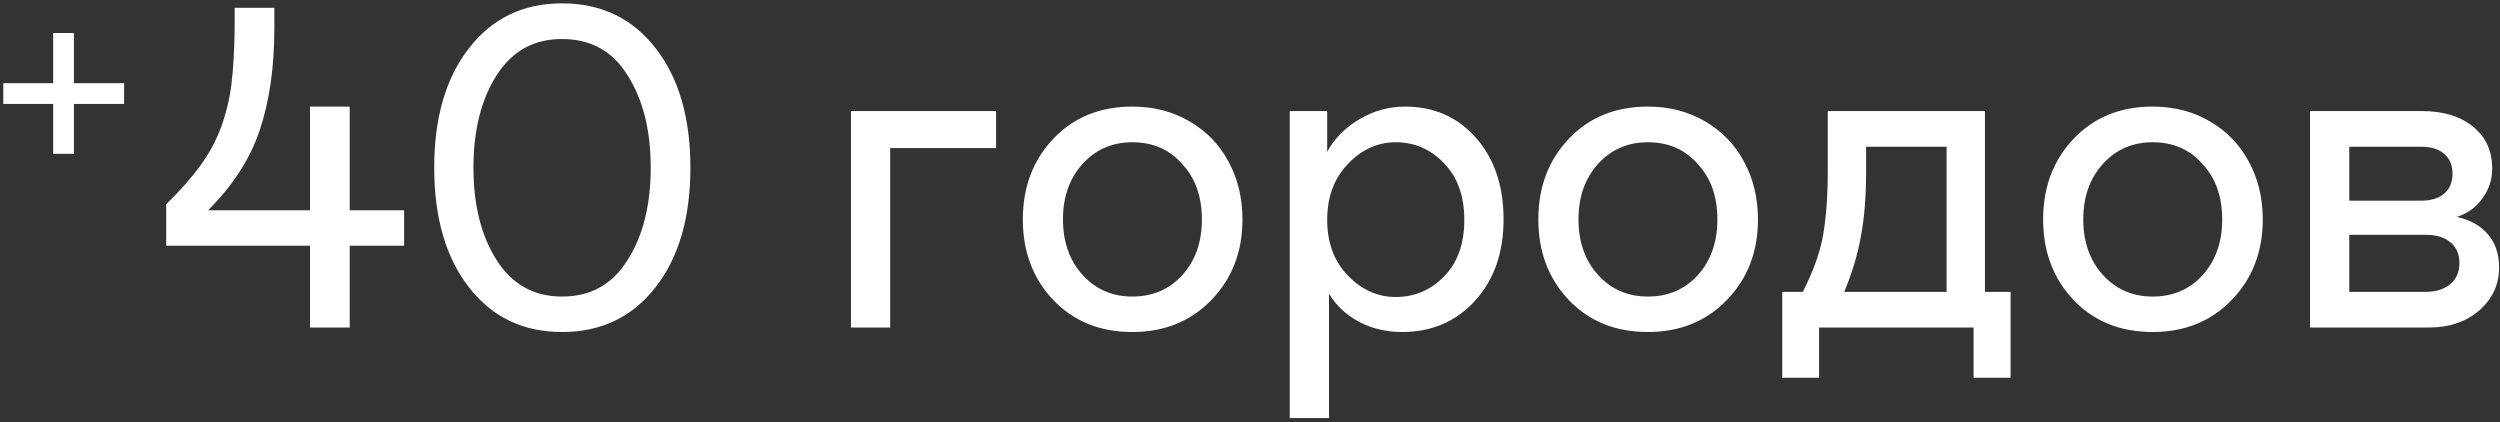 <?xml version="1.0" encoding="UTF-8"?> <svg xmlns="http://www.w3.org/2000/svg" width="527" height="89" viewBox="0 0 527 89" fill="none"><rect x="0" y="0" width="527" height="89" fill="#333333" stroke="none"/><path d="M0.694 17.532H11.213V6.957H15.584V17.532H26.16V21.903H15.584V32.422H11.213V21.903H0.694V17.532ZM65.353 69.047V51.797H35.037V43.055C38.076 40.078 40.504 37.321 42.322 34.783C44.17 32.245 45.627 29.503 46.693 26.558C47.758 23.581 48.463 20.573 48.808 17.533C49.184 14.463 49.403 10.624 49.466 6.018V1.647H57.832V6.018C57.832 14.134 56.814 21.246 54.777 27.357C52.772 33.404 49.137 39.06 43.873 44.324H65.353V22.468H73.719V44.324H85.187V51.797H73.719V69.047H65.353ZM98.865 60.587C93.976 54.288 91.532 45.875 91.532 35.347C91.532 24.819 93.976 16.421 98.865 10.154C103.753 3.856 110.286 0.707 118.464 0.707C126.705 0.707 133.27 3.84 138.158 10.107C143.077 16.374 145.537 24.787 145.537 35.347C145.537 45.907 143.077 54.32 138.158 60.587C133.27 66.853 126.705 69.987 118.464 69.987C110.286 69.987 103.753 66.853 98.865 60.587ZM132.235 54.899C135.526 49.792 137.171 43.274 137.171 35.347C137.171 27.419 135.526 20.902 132.235 15.794C129.102 10.749 124.512 8.227 118.464 8.227C112.542 8.227 107.967 10.749 104.74 15.794C101.45 20.902 99.805 27.419 99.805 35.347C99.805 43.274 101.45 49.792 104.74 54.899C107.998 59.976 112.573 62.514 118.464 62.514C124.48 62.514 129.071 59.976 132.235 54.899ZM179.378 69.047V23.409H209.976V31.211H187.65V69.047H179.378ZM222.055 63.266C217.762 58.754 215.616 53.082 215.616 46.251C215.616 39.42 217.762 33.749 222.055 29.237C226.348 24.724 231.894 22.468 238.694 22.468C243.237 22.468 247.279 23.518 250.82 25.618C254.361 27.686 257.087 30.521 258.998 34.125C260.941 37.728 261.912 41.77 261.912 46.251C261.912 53.051 259.735 58.707 255.379 63.219C251.024 67.731 245.462 69.987 238.694 69.987C231.894 69.987 226.348 67.746 222.055 63.266ZM253.358 46.251C253.358 41.426 251.979 37.54 249.222 34.595C246.559 31.524 243.049 29.989 238.694 29.989C234.464 29.989 230.97 31.508 228.212 34.548C225.455 37.587 224.076 41.488 224.076 46.251C224.076 51.014 225.455 54.915 228.212 57.955C230.97 60.994 234.464 62.514 238.694 62.514C242.986 62.514 246.496 61.01 249.222 58.002C251.979 54.962 253.358 51.045 253.358 46.251ZM271.877 23.409H279.773V32.01C281.277 29.221 283.533 26.934 286.541 25.148C289.581 23.361 292.777 22.468 296.129 22.468C302.302 22.468 307.316 24.677 311.17 29.096C315.024 33.483 316.951 39.201 316.951 46.251C316.951 53.27 314.946 58.989 310.935 63.407C306.924 67.793 301.801 69.987 295.565 69.987C292.275 69.987 289.267 69.282 286.541 67.872C283.815 66.43 281.684 64.441 280.149 61.903V88.129H271.877V23.409ZM294.202 62.608C298.182 62.608 301.582 61.166 304.402 58.284C307.253 55.37 308.679 51.39 308.679 46.345C308.679 41.332 307.253 37.352 304.402 34.407C301.582 31.461 298.182 29.989 294.202 29.989C290.411 29.989 287.058 31.508 284.144 34.548C281.23 37.587 279.773 41.52 279.773 46.345C279.773 51.171 281.23 55.087 284.144 58.096C287.058 61.104 290.411 62.608 294.202 62.608ZM330.722 63.266C326.43 58.754 324.283 53.082 324.283 46.251C324.283 39.42 326.43 33.749 330.722 29.237C335.015 24.724 340.561 22.468 347.361 22.468C351.904 22.468 355.947 23.518 359.487 25.618C363.028 27.686 365.754 30.521 367.666 34.125C369.608 37.728 370.58 41.77 370.58 46.251C370.58 53.051 368.402 58.707 364.046 63.219C359.691 67.731 354.129 69.987 347.361 69.987C340.561 69.987 335.015 67.746 330.722 63.266ZM362.025 46.251C362.025 41.426 360.647 37.54 357.889 34.595C355.226 31.524 351.716 29.989 347.361 29.989C343.131 29.989 339.637 31.508 336.88 34.548C334.122 37.587 332.744 41.488 332.744 46.251C332.744 51.014 334.122 54.915 336.88 57.955C339.637 60.994 343.131 62.514 347.361 62.514C351.654 62.514 355.163 61.01 357.889 58.002C360.647 54.962 362.025 51.045 362.025 46.251ZM375.703 79.622V61.527H380.027C382.189 57.297 383.599 53.411 384.257 49.87C384.946 46.016 385.291 41.441 385.291 36.146V23.409H418.427V61.527H423.832V79.622H416.03V69.047H383.458V79.622H375.703ZM388.769 61.527H410.343V30.929H393.375V36.146C393.375 41.504 392.999 46.11 392.247 49.964C391.589 53.662 390.43 57.516 388.769 61.527ZM437.134 63.266C432.841 58.754 430.694 53.082 430.694 46.251C430.694 39.42 432.841 33.749 437.134 29.237C441.426 24.724 446.973 22.468 453.772 22.468C458.316 22.468 462.358 23.518 465.899 25.618C469.439 27.686 472.165 30.521 474.077 34.125C476.02 37.728 476.991 41.77 476.991 46.251C476.991 53.051 474.813 58.707 470.458 63.219C466.102 67.731 460.54 69.987 453.772 69.987C446.973 69.987 441.426 67.746 437.134 63.266ZM468.437 46.251C468.437 41.426 467.058 37.54 464.301 34.595C461.637 31.524 458.128 29.989 453.772 29.989C449.542 29.989 446.048 31.508 443.291 34.548C440.533 37.587 439.155 41.488 439.155 46.251C439.155 51.014 440.533 54.915 443.291 57.955C446.048 60.994 449.542 62.514 453.772 62.514C458.065 62.514 461.574 61.01 464.301 58.002C467.058 54.962 468.437 51.045 468.437 46.251ZM486.955 69.047V23.409H510.456C515.031 23.409 518.65 24.505 521.313 26.699C524.008 28.861 525.355 31.806 525.355 35.535C525.355 37.854 524.666 39.953 523.287 41.833C521.94 43.713 520.138 45.014 517.882 45.734C520.671 46.33 522.849 47.536 524.415 49.353C526.013 51.171 526.812 53.505 526.812 56.356C526.812 59.991 525.402 63.031 522.582 65.475C519.825 67.856 516.268 69.047 511.913 69.047H486.955ZM495.227 42.303H510.362C512.461 42.303 514.091 41.802 515.25 40.799C516.409 39.796 516.989 38.402 516.989 36.616C516.989 34.83 516.409 33.435 515.25 32.433C514.091 31.43 512.461 30.929 510.362 30.929H495.227V42.303ZM495.227 61.527H511.302C513.464 61.527 515.187 60.994 516.472 59.929C517.788 58.832 518.446 57.343 518.446 55.464C518.446 53.583 517.819 52.126 516.566 51.092C515.313 50.027 513.558 49.494 511.302 49.494H495.227V61.527Z" fill="white"></path></svg> 